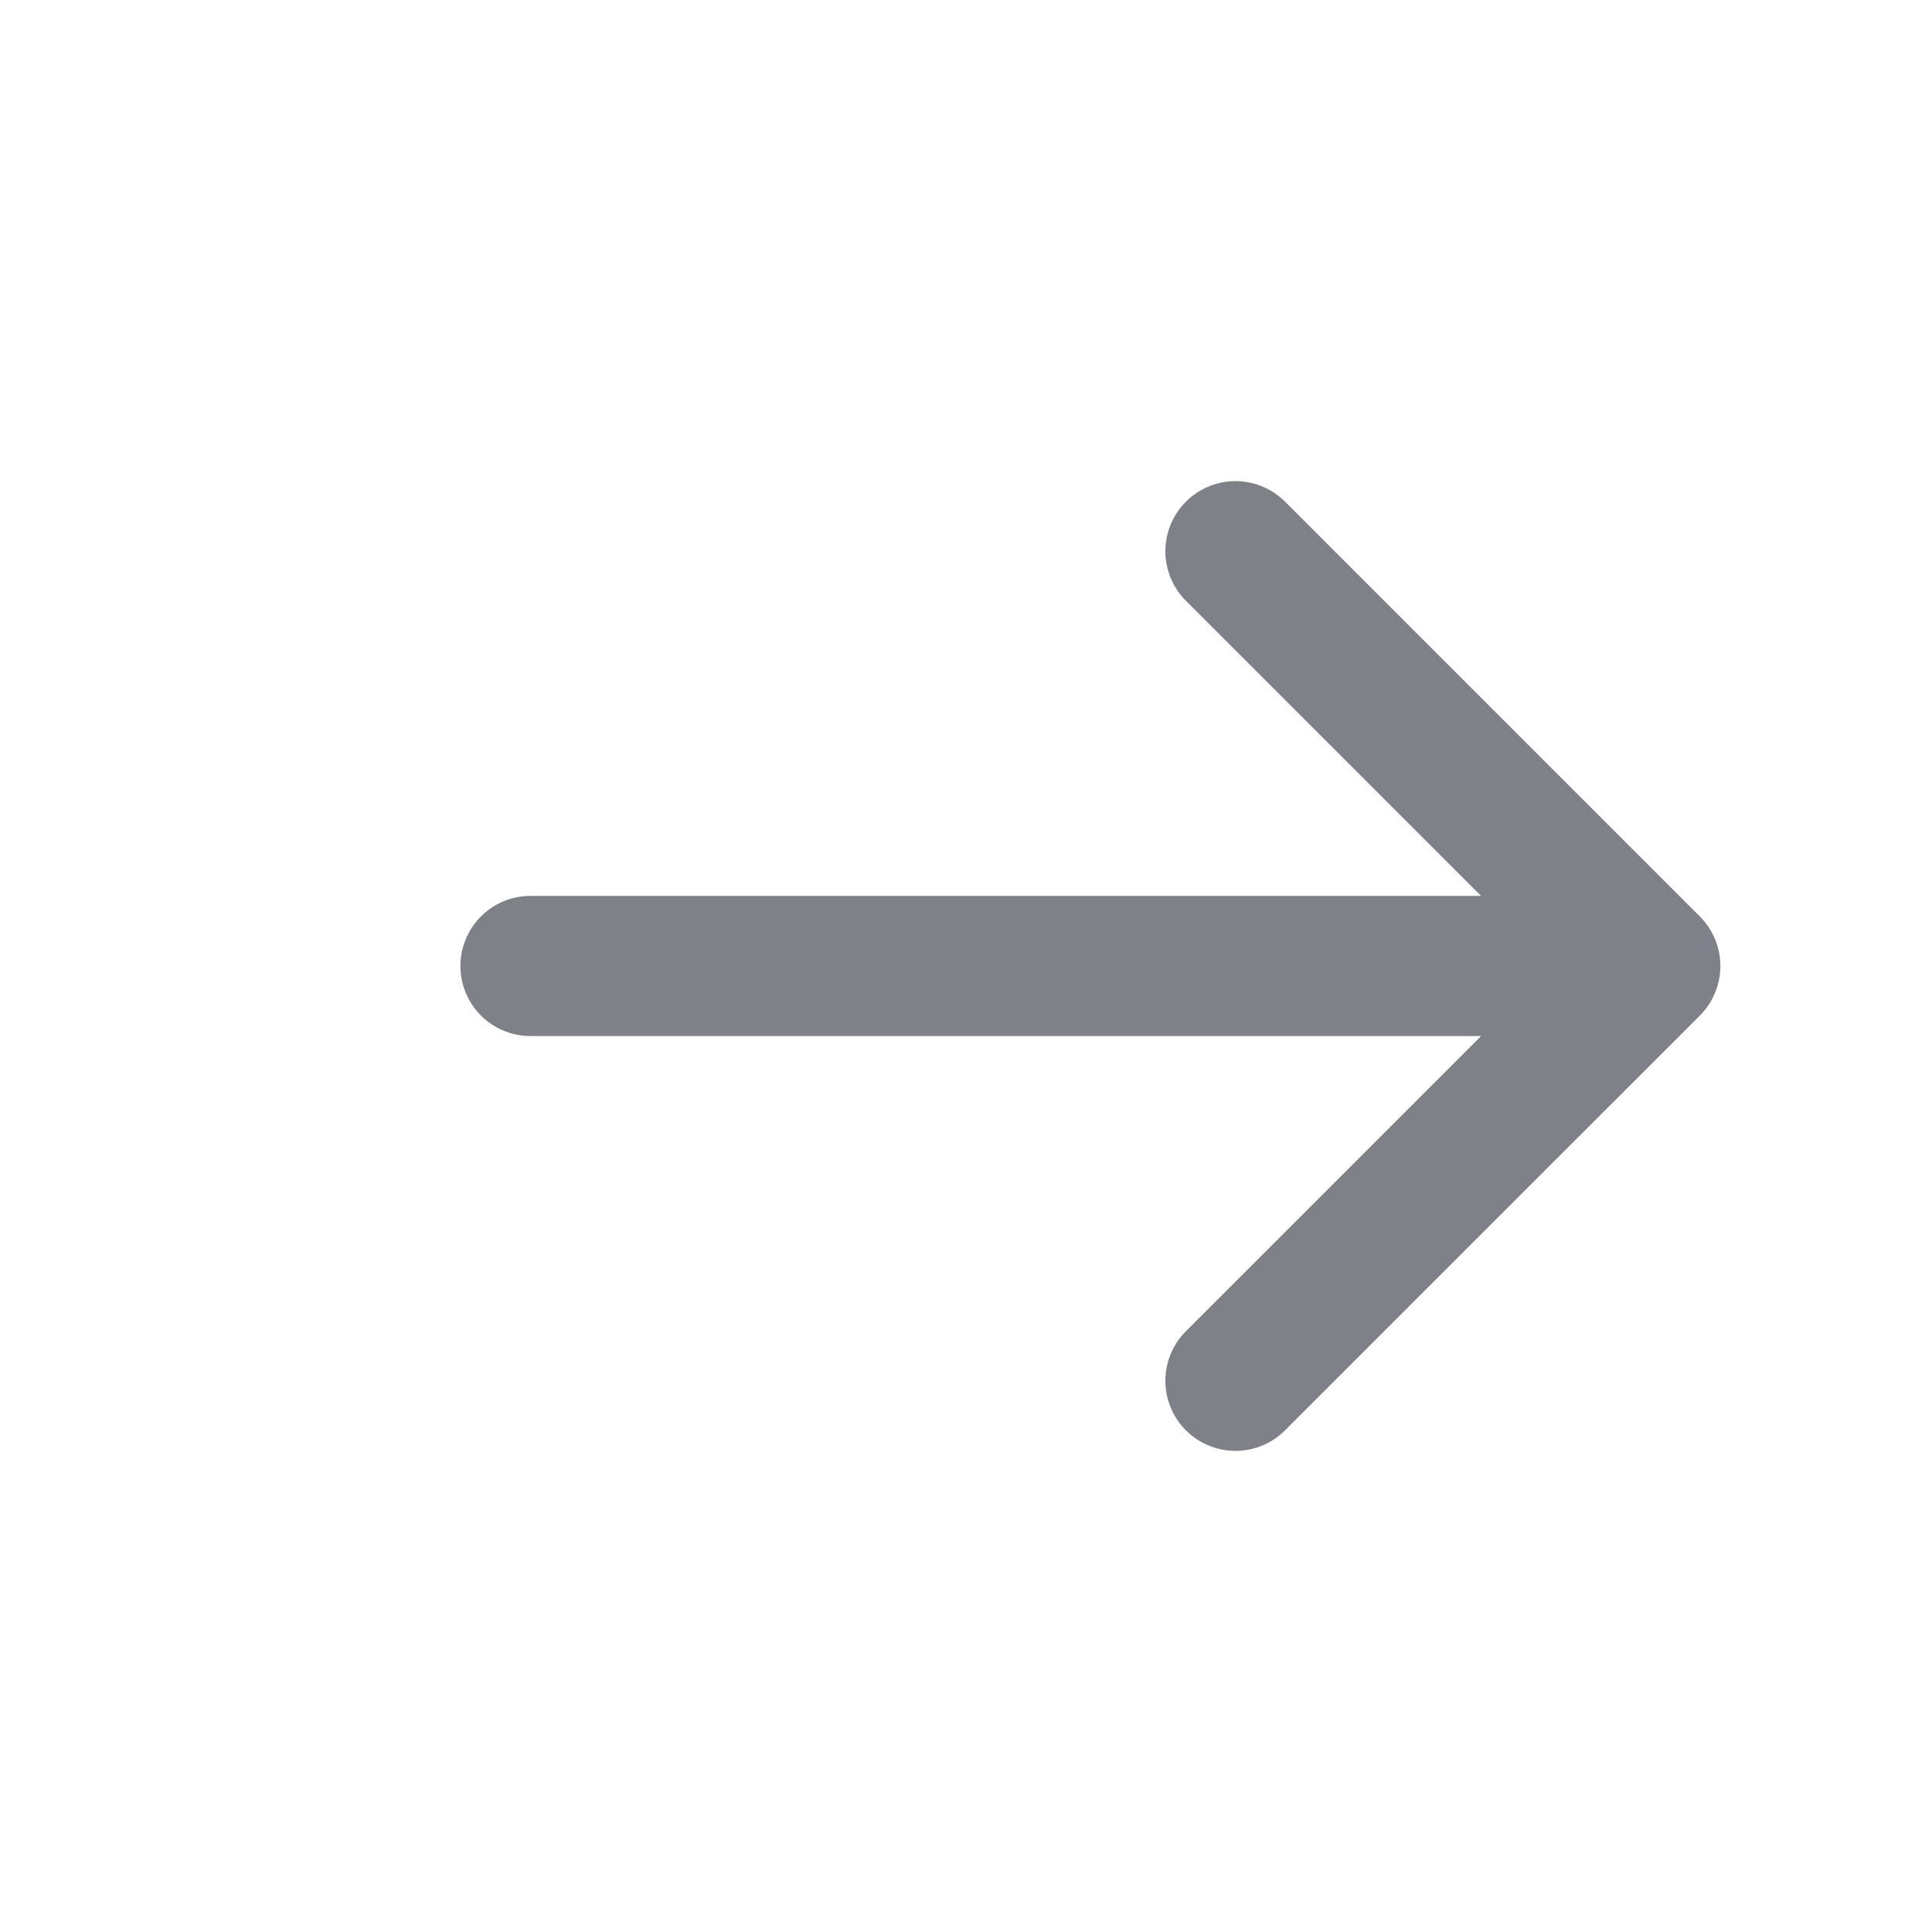 <svg id="arrow-right" xmlns="http://www.w3.org/2000/svg" width="35.831" height="35.831" viewBox="0 0 35.831 35.831">
  <path id="Vector" d="M0,0,7.693,7.693,0,15.385" transform="translate(22.913 10.223)" fill="none" stroke="#7f8188" stroke-linecap="round" stroke-linejoin="round" stroke-width="2.6"/>
  <path id="Vector-2" data-name="Vector" d="M0,0H20.513" transform="translate(9.839 17.915)" fill="none" stroke="#7f8188" stroke-linecap="round" stroke-linejoin="round" stroke-width="2.6"/>
  <path id="Vector-3" data-name="Vector" d="M0,0H35.831V35.831H0Z" transform="translate(35.831 35.831) rotate(180)" fill="none" opacity="0"/>
</svg>
